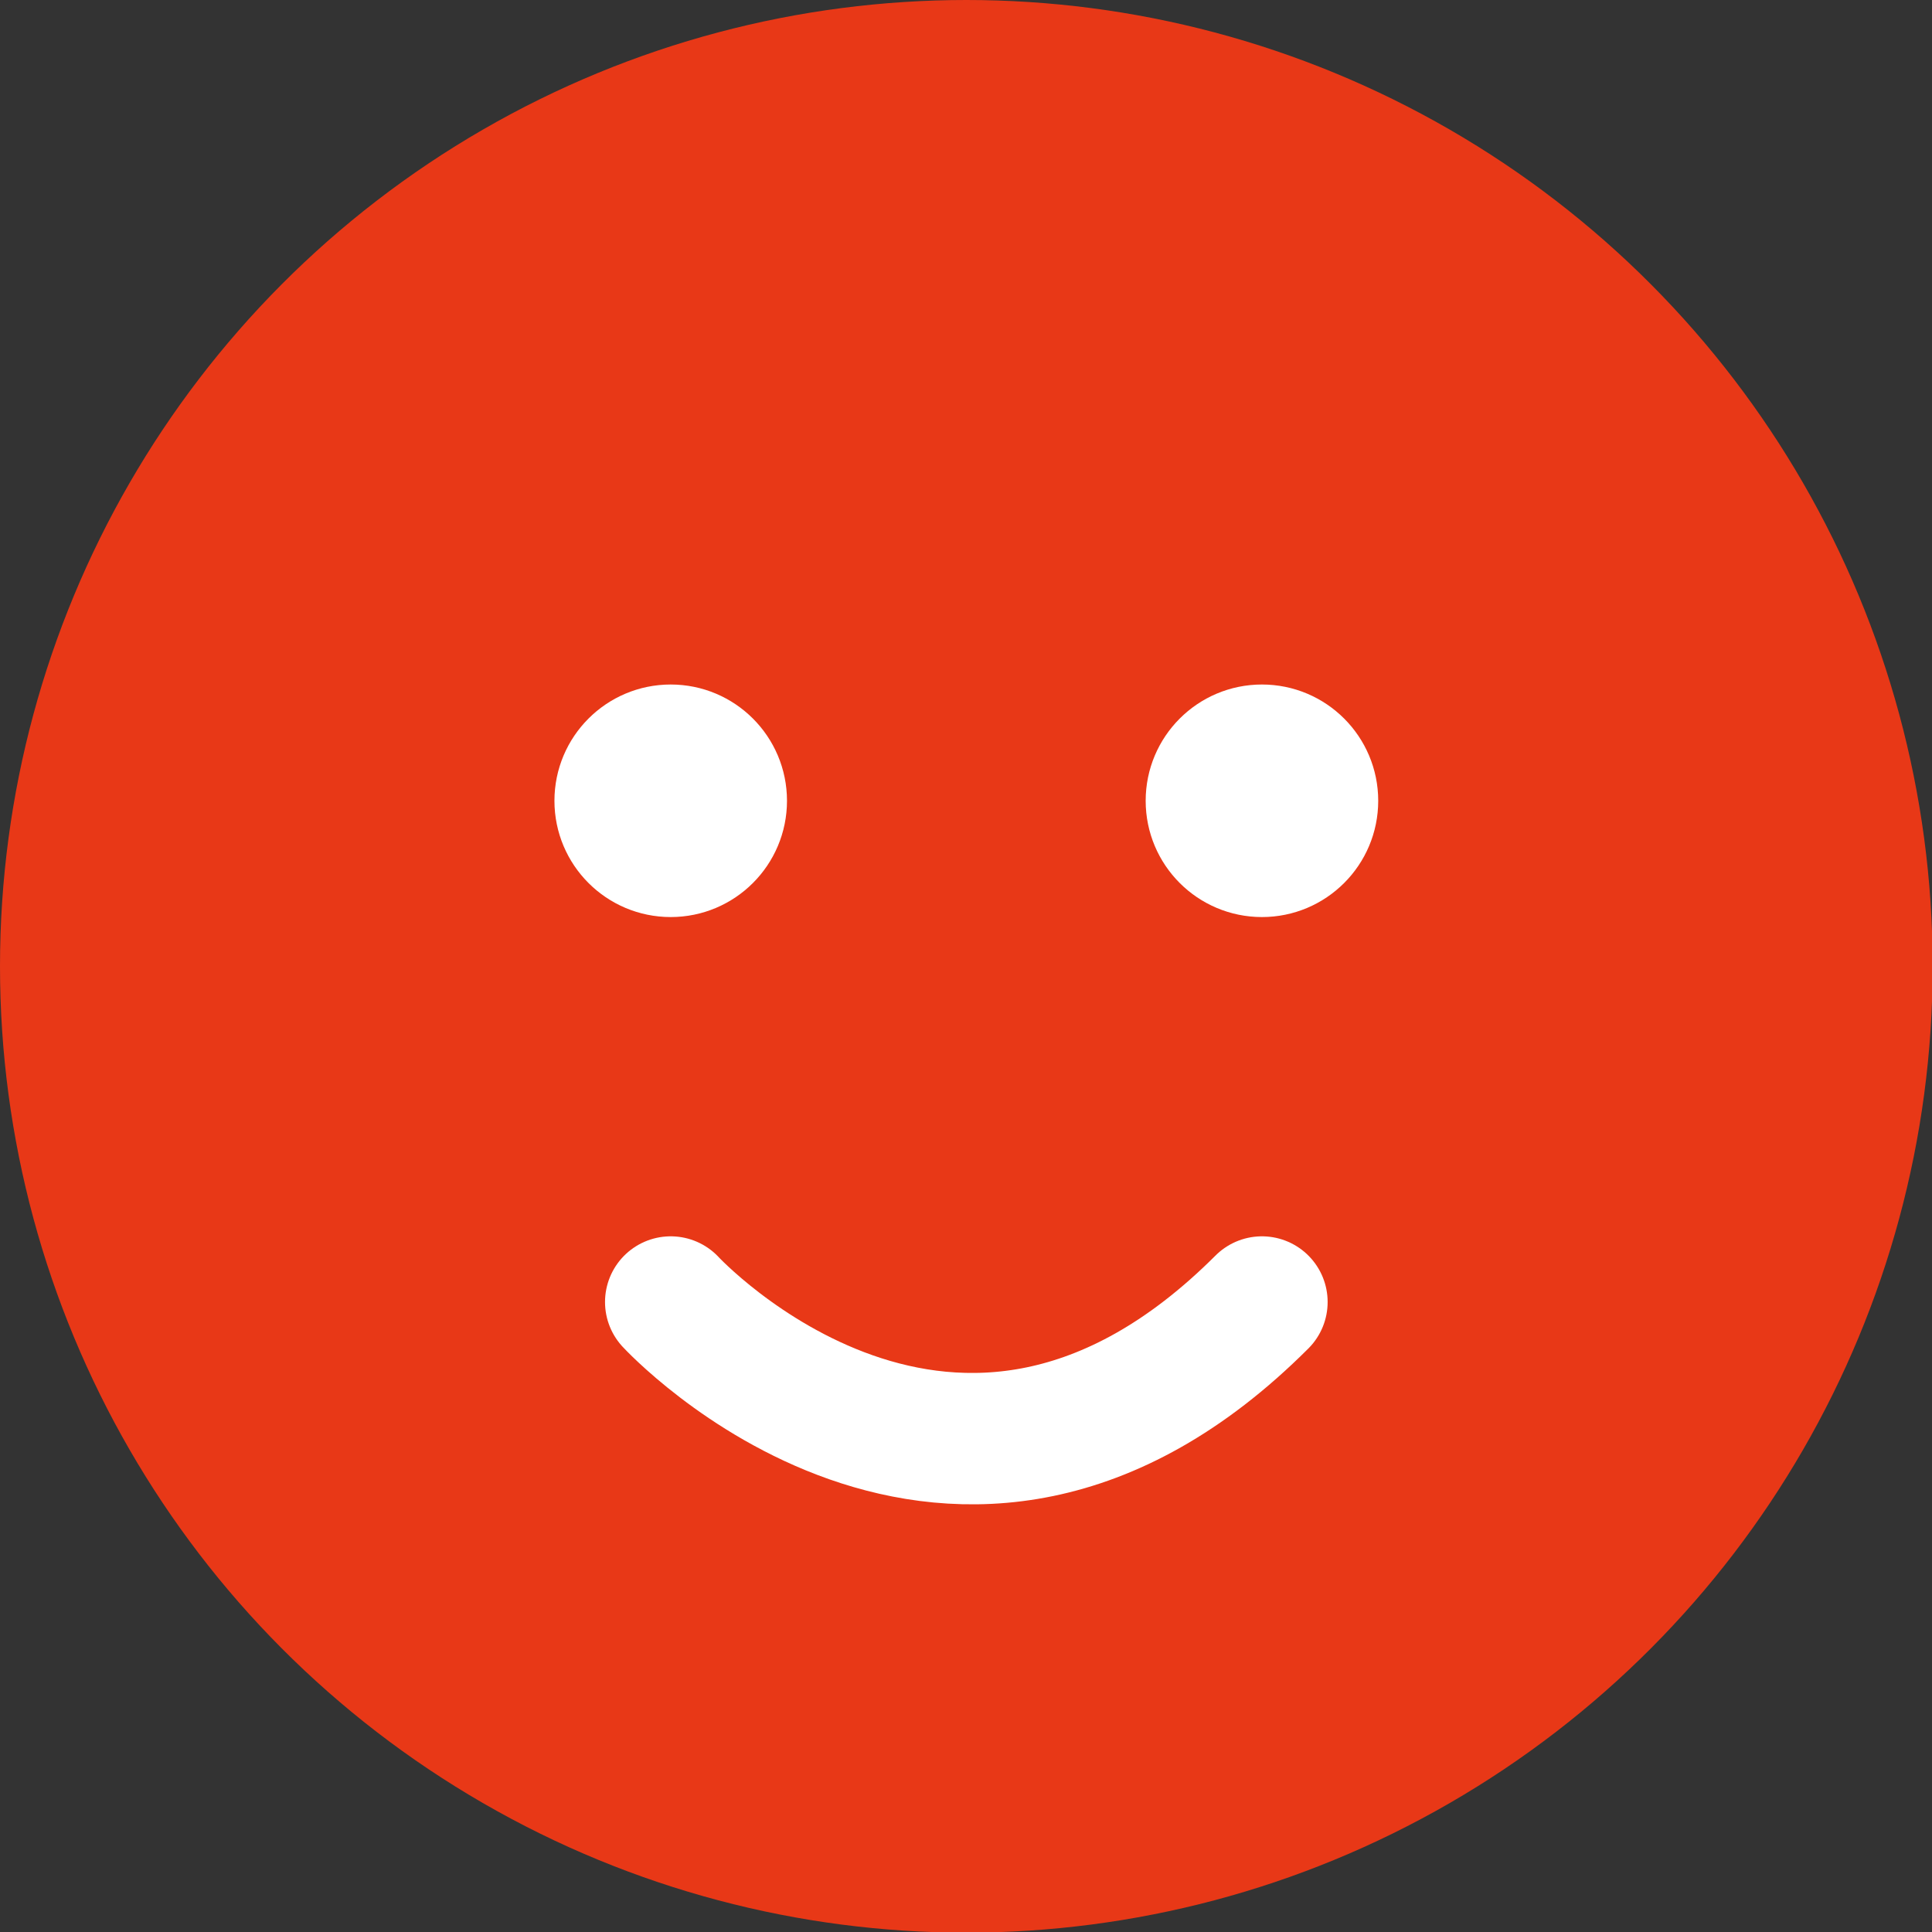 <svg xmlns="http://www.w3.org/2000/svg" viewBox="0 0 29.41 29.41"><rect x="0" y="0" width="29.41" height="29.41" fill="#333333" stroke="none"/><defs><style>.cls-1{fill:#e83817;}.cls-2{fill:#fff;}.cls-2,.cls-3{stroke:#fff;stroke-linejoin:round;}.cls-3{fill:none;stroke-linecap:round;stroke-width:2px;}</style></defs><g id="レイヤー_2" data-name="レイヤー 2"><g id="レイヤー_2-2" data-name="レイヤー 2"><circle class="cls-1" cx="14.71" cy="14.71" r="14.71"/><circle class="cls-2" cx="10.21" cy="12.19" r="1.27"/><circle class="cls-2" cx="19.21" cy="12.19" r="1.27"/><path class="cls-3" d="M10.21,19.82s4.32,4.68,9,0"/></g></g></svg>